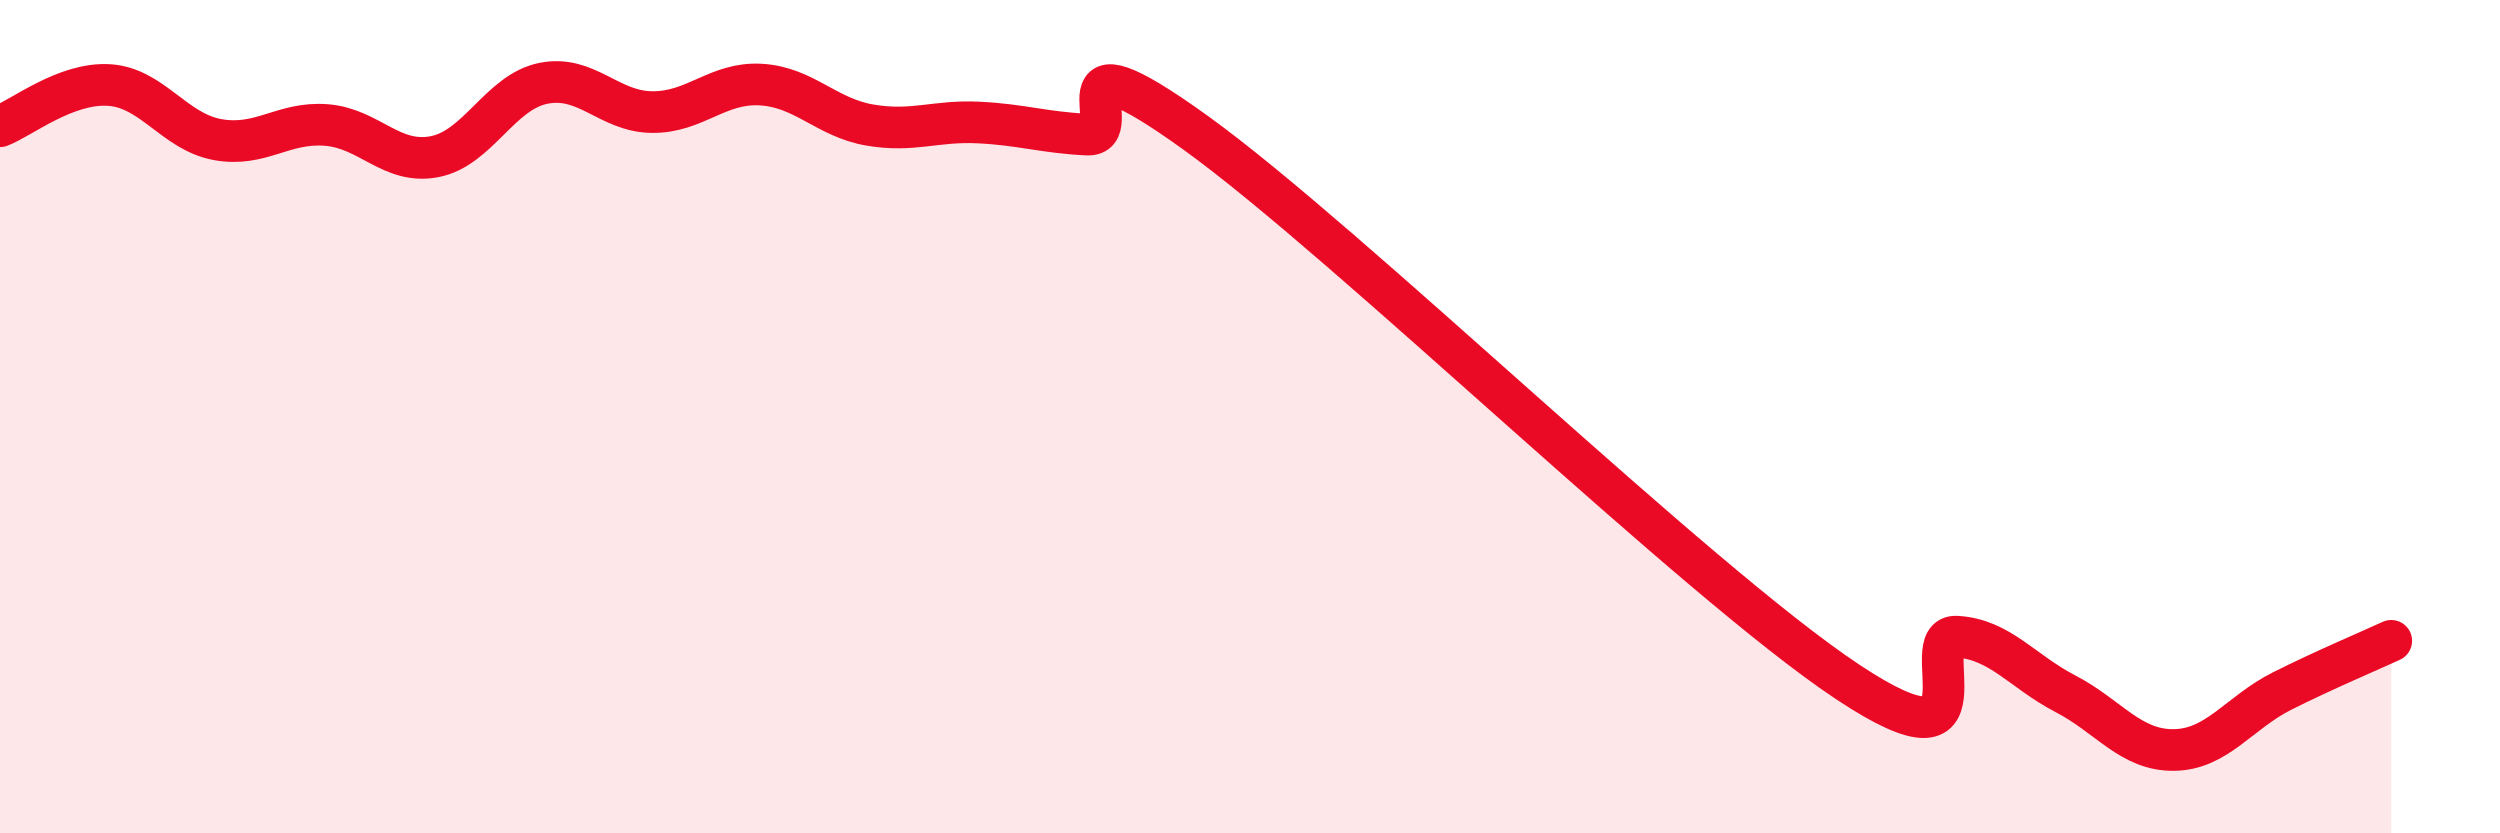 
    <svg width="60" height="20" viewBox="0 0 60 20" xmlns="http://www.w3.org/2000/svg">
      <path
        d="M 0,3.03 C 0.52,2.83 1.57,1.98 2.61,2.04 C 3.65,2.1 4.18,3.16 5.22,3.35 C 6.26,3.54 6.79,2.92 7.83,3 C 8.87,3.08 9.39,3.96 10.43,3.76 C 11.47,3.56 12,2.21 13.04,2 C 14.08,1.79 14.61,2.68 15.65,2.69 C 16.69,2.7 17.22,1.97 18.26,2.03 C 19.3,2.09 19.83,2.82 20.87,3 C 21.91,3.18 22.44,2.89 23.48,2.94 C 24.52,2.99 25.05,3.18 26.09,3.23 C 27.13,3.28 25.05,0.56 28.7,3.19 C 32.35,5.82 40.7,13.95 44.35,16.37 C 48,18.79 45.92,15.22 46.96,15.28 C 48,15.34 48.53,16.11 49.57,16.65 C 50.61,17.19 51.13,18.01 52.17,18 C 53.21,17.99 53.74,17.1 54.78,16.58 C 55.82,16.06 56.87,15.62 57.39,15.38L57.39 20L0 20Z"
        fill="#EB0A25"
        opacity="0.1"
        stroke-linecap="round"
        stroke-linejoin="round"
      />
      <path
        d="M 0,3.03 C 0.52,2.83 1.57,1.98 2.61,2.04 C 3.65,2.1 4.18,3.16 5.22,3.35 C 6.26,3.54 6.79,2.92 7.83,3 C 8.87,3.08 9.39,3.96 10.43,3.76 C 11.47,3.56 12,2.21 13.04,2 C 14.08,1.79 14.61,2.68 15.65,2.69 C 16.69,2.7 17.22,1.97 18.26,2.03 C 19.3,2.09 19.83,2.82 20.87,3 C 21.91,3.18 22.44,2.89 23.48,2.94 C 24.52,2.99 25.05,3.18 26.09,3.23 C 27.13,3.28 25.05,0.56 28.7,3.19 C 32.35,5.82 40.7,13.95 44.35,16.37 C 48,18.79 45.92,15.22 46.96,15.28 C 48,15.34 48.53,16.11 49.57,16.65 C 50.61,17.19 51.13,18.01 52.17,18 C 53.21,17.99 53.74,17.1 54.78,16.58 C 55.82,16.06 56.87,15.62 57.39,15.38"
        stroke="#EB0A25"
        stroke-width="1"
        fill="none"
        stroke-linecap="round"
        stroke-linejoin="round"
      />
    </svg>
  